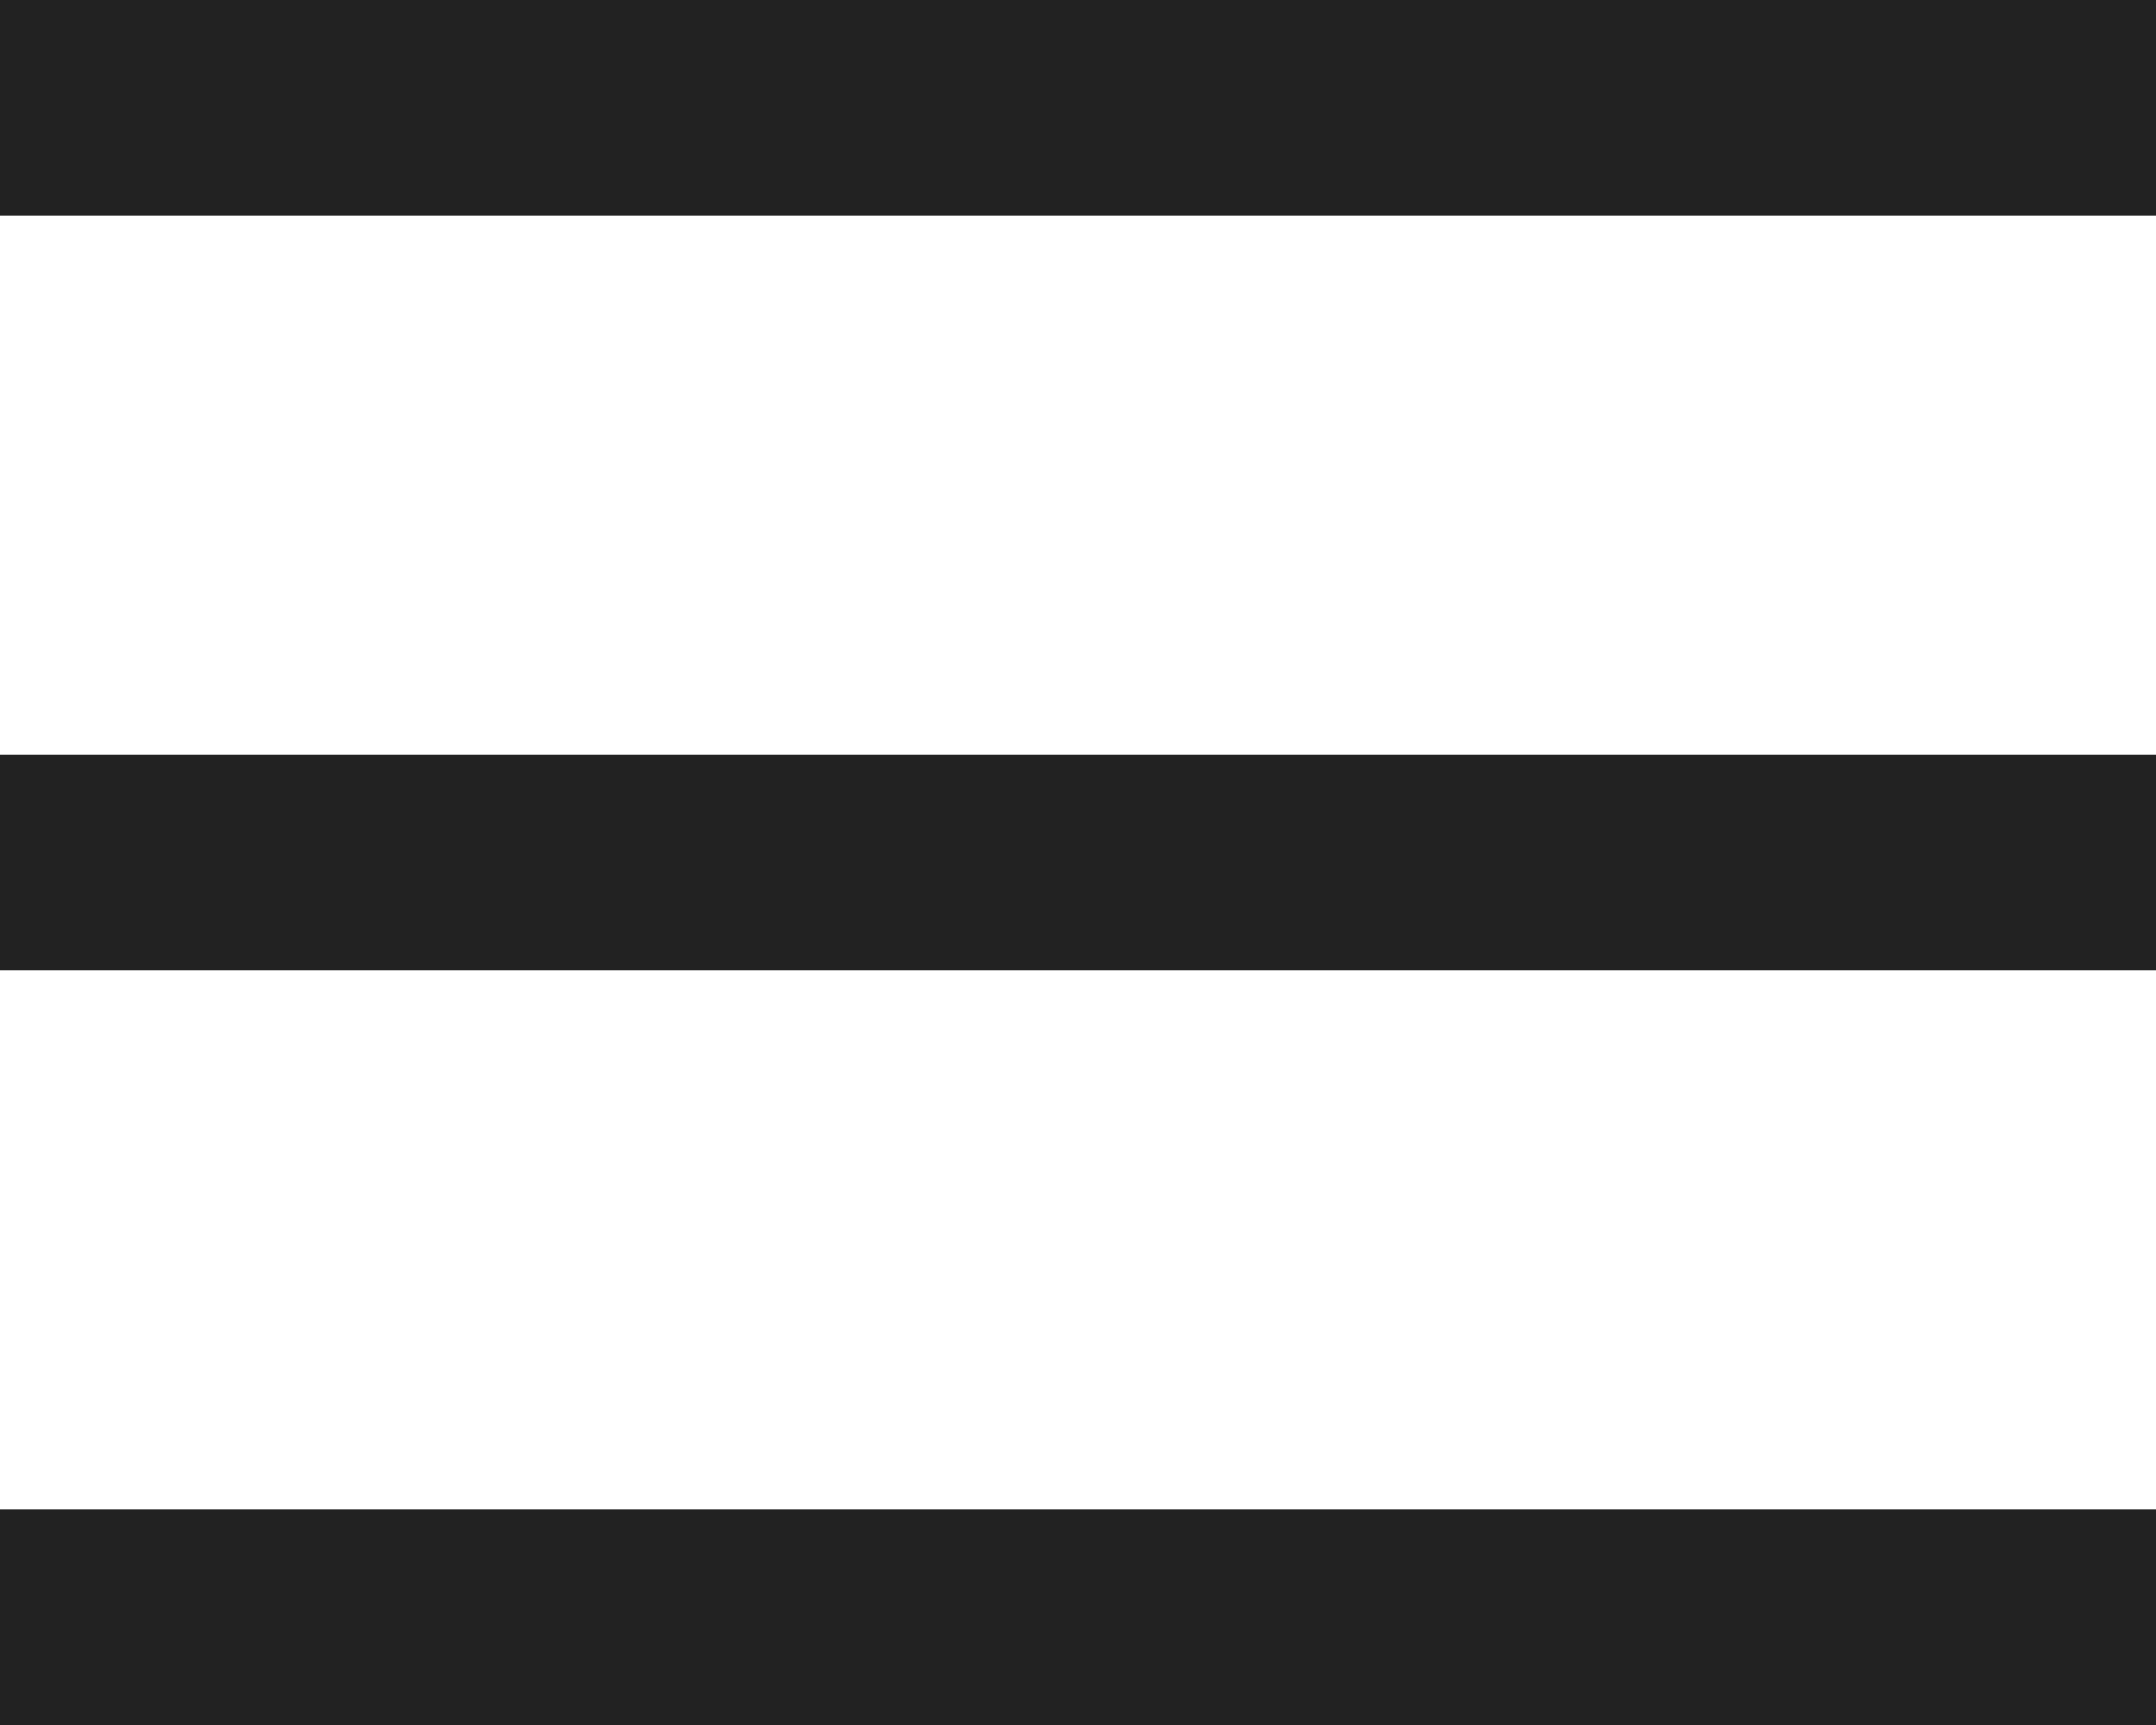 <svg width="20" height="16" viewBox="0 0 20 16" fill="none" xmlns="http://www.w3.org/2000/svg">
<rect width="20" height="2" fill="#222222"/>
<rect y="7" width="20" height="2" fill="#222222"/>
<rect y="14" width="20" height="2" fill="#222222"/>
</svg>
